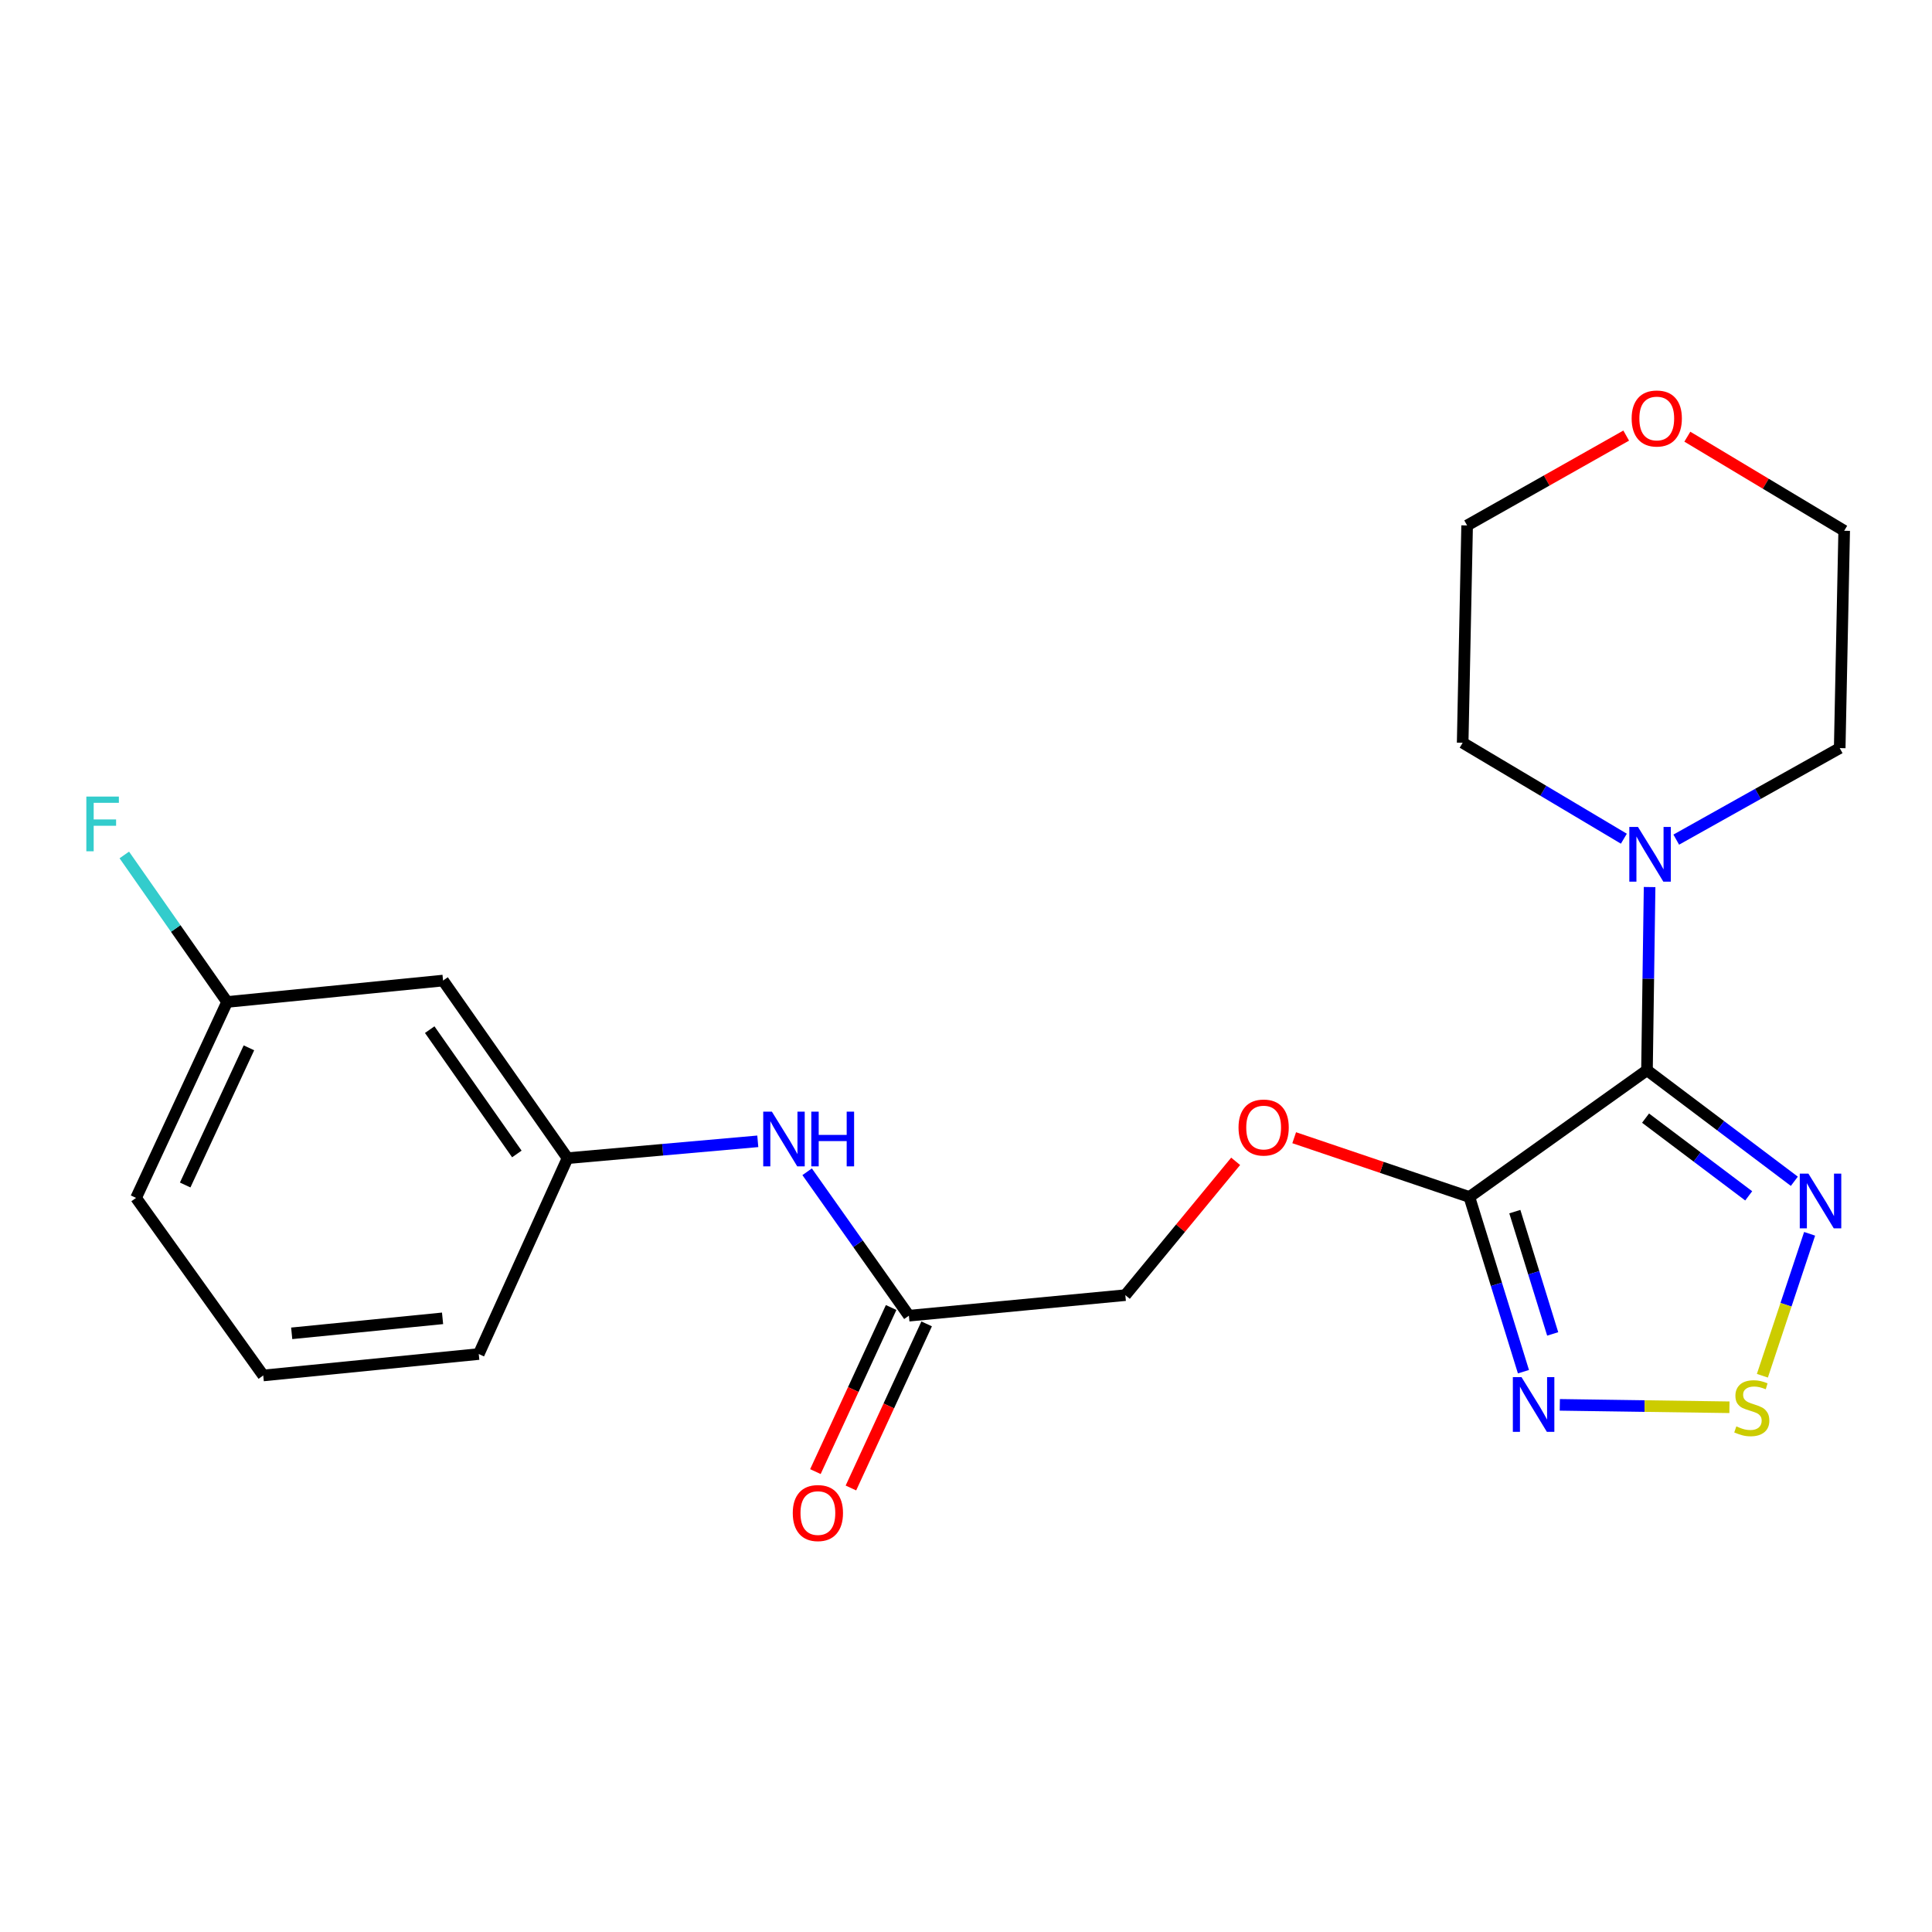 <?xml version='1.0' encoding='iso-8859-1'?>
<svg version='1.1' baseProfile='full'
              xmlns='http://www.w3.org/2000/svg'
                      xmlns:rdkit='http://www.rdkit.org/xml'
                      xmlns:xlink='http://www.w3.org/1999/xlink'
                  xml:space='preserve'
width='1000px' height='1000px' viewBox='0 0 1000 1000'>
<!-- END OF HEADER -->
<rect style='opacity:1.0;fill:#FFFFFF;stroke:none' width='1000' height='1000' x='0' y='0'> </rect>
<path class='bond-0' d='M 852.475,553.955 L 760.537,619.558' style='fill:none;fill-rule:evenodd;stroke:#000000;stroke-width:6px;stroke-linecap:butt;stroke-linejoin:miter;stroke-opacity:1' />
<path class='bond-1' d='M 852.475,553.955 L 890.612,582.691' style='fill:none;fill-rule:evenodd;stroke:#000000;stroke-width:6px;stroke-linecap:butt;stroke-linejoin:miter;stroke-opacity:1' />
<path class='bond-1' d='M 890.612,582.691 L 928.748,611.427' style='fill:none;fill-rule:evenodd;stroke:#0000FF;stroke-width:6px;stroke-linecap:butt;stroke-linejoin:miter;stroke-opacity:1' />
<path class='bond-1' d='M 851.736,578.742 L 878.431,598.857' style='fill:none;fill-rule:evenodd;stroke:#000000;stroke-width:6px;stroke-linecap:butt;stroke-linejoin:miter;stroke-opacity:1' />
<path class='bond-1' d='M 878.431,598.857 L 905.126,618.972' style='fill:none;fill-rule:evenodd;stroke:#0000FF;stroke-width:6px;stroke-linecap:butt;stroke-linejoin:miter;stroke-opacity:1' />
<path class='bond-4' d='M 852.475,553.955 L 853.153,506.546' style='fill:none;fill-rule:evenodd;stroke:#000000;stroke-width:6px;stroke-linecap:butt;stroke-linejoin:miter;stroke-opacity:1' />
<path class='bond-4' d='M 853.153,506.546 L 853.83,459.136' style='fill:none;fill-rule:evenodd;stroke:#0000FF;stroke-width:6px;stroke-linecap:butt;stroke-linejoin:miter;stroke-opacity:1' />
<path class='bond-2' d='M 760.537,619.558 L 774.536,664.773' style='fill:none;fill-rule:evenodd;stroke:#000000;stroke-width:6px;stroke-linecap:butt;stroke-linejoin:miter;stroke-opacity:1' />
<path class='bond-2' d='M 774.536,664.773 L 788.534,709.988' style='fill:none;fill-rule:evenodd;stroke:#0000FF;stroke-width:6px;stroke-linecap:butt;stroke-linejoin:miter;stroke-opacity:1' />
<path class='bond-2' d='M 784.072,627.136 L 793.871,658.787' style='fill:none;fill-rule:evenodd;stroke:#000000;stroke-width:6px;stroke-linecap:butt;stroke-linejoin:miter;stroke-opacity:1' />
<path class='bond-2' d='M 793.871,658.787 L 803.67,690.437' style='fill:none;fill-rule:evenodd;stroke:#0000FF;stroke-width:6px;stroke-linecap:butt;stroke-linejoin:miter;stroke-opacity:1' />
<path class='bond-5' d='M 760.537,619.558 L 715.203,604.219' style='fill:none;fill-rule:evenodd;stroke:#000000;stroke-width:6px;stroke-linecap:butt;stroke-linejoin:miter;stroke-opacity:1' />
<path class='bond-5' d='M 715.203,604.219 L 669.869,588.879' style='fill:none;fill-rule:evenodd;stroke:#FF0000;stroke-width:6px;stroke-linecap:butt;stroke-linejoin:miter;stroke-opacity:1' />
<path class='bond-3' d='M 936.651,638.616 L 924.429,675.346' style='fill:none;fill-rule:evenodd;stroke:#0000FF;stroke-width:6px;stroke-linecap:butt;stroke-linejoin:miter;stroke-opacity:1' />
<path class='bond-3' d='M 924.429,675.346 L 912.208,712.076' style='fill:none;fill-rule:evenodd;stroke:#CCCC00;stroke-width:6px;stroke-linecap:butt;stroke-linejoin:miter;stroke-opacity:1' />
<path class='bond-22' d='M 807.352,727.152 L 851.254,727.777' style='fill:none;fill-rule:evenodd;stroke:#0000FF;stroke-width:6px;stroke-linecap:butt;stroke-linejoin:miter;stroke-opacity:1' />
<path class='bond-22' d='M 851.254,727.777 L 895.156,728.402' style='fill:none;fill-rule:evenodd;stroke:#CCCC00;stroke-width:6px;stroke-linecap:butt;stroke-linejoin:miter;stroke-opacity:1' />
<path class='bond-15' d='M 840.51,434.109 L 798.792,409.28' style='fill:none;fill-rule:evenodd;stroke:#0000FF;stroke-width:6px;stroke-linecap:butt;stroke-linejoin:miter;stroke-opacity:1' />
<path class='bond-15' d='M 798.792,409.28 L 757.074,384.45' style='fill:none;fill-rule:evenodd;stroke:#000000;stroke-width:6px;stroke-linecap:butt;stroke-linejoin:miter;stroke-opacity:1' />
<path class='bond-16' d='M 867.625,434.592 L 909.927,410.904' style='fill:none;fill-rule:evenodd;stroke:#0000FF;stroke-width:6px;stroke-linecap:butt;stroke-linejoin:miter;stroke-opacity:1' />
<path class='bond-16' d='M 909.927,410.904 L 952.229,387.216' style='fill:none;fill-rule:evenodd;stroke:#000000;stroke-width:6px;stroke-linecap:butt;stroke-linejoin:miter;stroke-opacity:1' />
<path class='bond-12' d='M 639.572,601.103 L 611.023,635.733' style='fill:none;fill-rule:evenodd;stroke:#FF0000;stroke-width:6px;stroke-linecap:butt;stroke-linejoin:miter;stroke-opacity:1' />
<path class='bond-12' d='M 611.023,635.733 L 582.474,670.363' style='fill:none;fill-rule:evenodd;stroke:#000000;stroke-width:6px;stroke-linecap:butt;stroke-linejoin:miter;stroke-opacity:1' />
<path class='bond-6' d='M 470.441,681 L 582.474,670.363' style='fill:none;fill-rule:evenodd;stroke:#000000;stroke-width:6px;stroke-linecap:butt;stroke-linejoin:miter;stroke-opacity:1' />
<path class='bond-7' d='M 470.441,681 L 444.107,643.753' style='fill:none;fill-rule:evenodd;stroke:#000000;stroke-width:6px;stroke-linecap:butt;stroke-linejoin:miter;stroke-opacity:1' />
<path class='bond-7' d='M 444.107,643.753 L 417.773,606.506' style='fill:none;fill-rule:evenodd;stroke:#0000FF;stroke-width:6px;stroke-linecap:butt;stroke-linejoin:miter;stroke-opacity:1' />
<path class='bond-10' d='M 461.252,676.76 L 441.652,719.23' style='fill:none;fill-rule:evenodd;stroke:#000000;stroke-width:6px;stroke-linecap:butt;stroke-linejoin:miter;stroke-opacity:1' />
<path class='bond-10' d='M 441.652,719.23 L 422.052,761.699' style='fill:none;fill-rule:evenodd;stroke:#FF0000;stroke-width:6px;stroke-linecap:butt;stroke-linejoin:miter;stroke-opacity:1' />
<path class='bond-10' d='M 479.63,685.241 L 460.03,727.711' style='fill:none;fill-rule:evenodd;stroke:#000000;stroke-width:6px;stroke-linecap:butt;stroke-linejoin:miter;stroke-opacity:1' />
<path class='bond-10' d='M 460.03,727.711 L 440.431,770.181' style='fill:none;fill-rule:evenodd;stroke:#FF0000;stroke-width:6px;stroke-linecap:butt;stroke-linejoin:miter;stroke-opacity:1' />
<path class='bond-8' d='M 392.231,590.745 L 342.996,595.105' style='fill:none;fill-rule:evenodd;stroke:#0000FF;stroke-width:6px;stroke-linecap:butt;stroke-linejoin:miter;stroke-opacity:1' />
<path class='bond-8' d='M 342.996,595.105 L 293.761,599.464' style='fill:none;fill-rule:evenodd;stroke:#000000;stroke-width:6px;stroke-linecap:butt;stroke-linejoin:miter;stroke-opacity:1' />
<path class='bond-9' d='M 293.761,599.464 L 229.328,507.537' style='fill:none;fill-rule:evenodd;stroke:#000000;stroke-width:6px;stroke-linecap:butt;stroke-linejoin:miter;stroke-opacity:1' />
<path class='bond-9' d='M 267.521,597.292 L 222.418,532.943' style='fill:none;fill-rule:evenodd;stroke:#000000;stroke-width:6px;stroke-linecap:butt;stroke-linejoin:miter;stroke-opacity:1' />
<path class='bond-18' d='M 293.761,599.464 L 247.803,700.848' style='fill:none;fill-rule:evenodd;stroke:#000000;stroke-width:6px;stroke-linecap:butt;stroke-linejoin:miter;stroke-opacity:1' />
<path class='bond-13' d='M 229.328,507.537 L 117.553,518.613' style='fill:none;fill-rule:evenodd;stroke:#000000;stroke-width:6px;stroke-linecap:butt;stroke-linejoin:miter;stroke-opacity:1' />
<path class='bond-11' d='M 873.364,226.024 L 913.955,250.373' style='fill:none;fill-rule:evenodd;stroke:#FF0000;stroke-width:6px;stroke-linecap:butt;stroke-linejoin:miter;stroke-opacity:1' />
<path class='bond-11' d='M 913.955,250.373 L 954.545,274.722' style='fill:none;fill-rule:evenodd;stroke:#000000;stroke-width:6px;stroke-linecap:butt;stroke-linejoin:miter;stroke-opacity:1' />
<path class='bond-23' d='M 841.717,225.463 L 800.548,248.715' style='fill:none;fill-rule:evenodd;stroke:#FF0000;stroke-width:6px;stroke-linecap:butt;stroke-linejoin:miter;stroke-opacity:1' />
<path class='bond-23' d='M 800.548,248.715 L 759.379,271.967' style='fill:none;fill-rule:evenodd;stroke:#000000;stroke-width:6px;stroke-linecap:butt;stroke-linejoin:miter;stroke-opacity:1' />
<path class='bond-14' d='M 117.553,518.613 L 90.947,480.567' style='fill:none;fill-rule:evenodd;stroke:#000000;stroke-width:6px;stroke-linecap:butt;stroke-linejoin:miter;stroke-opacity:1' />
<path class='bond-14' d='M 90.947,480.567 L 64.34,442.521' style='fill:none;fill-rule:evenodd;stroke:#33CCCC;stroke-width:6px;stroke-linecap:butt;stroke-linejoin:miter;stroke-opacity:1' />
<path class='bond-24' d='M 117.553,518.613 L 70.426,620.031' style='fill:none;fill-rule:evenodd;stroke:#000000;stroke-width:6px;stroke-linecap:butt;stroke-linejoin:miter;stroke-opacity:1' />
<path class='bond-24' d='M 128.84,542.355 L 95.851,613.348' style='fill:none;fill-rule:evenodd;stroke:#000000;stroke-width:6px;stroke-linecap:butt;stroke-linejoin:miter;stroke-opacity:1' />
<path class='bond-20' d='M 757.074,384.45 L 759.379,271.967' style='fill:none;fill-rule:evenodd;stroke:#000000;stroke-width:6px;stroke-linecap:butt;stroke-linejoin:miter;stroke-opacity:1' />
<path class='bond-19' d='M 952.229,387.216 L 954.545,274.722' style='fill:none;fill-rule:evenodd;stroke:#000000;stroke-width:6px;stroke-linecap:butt;stroke-linejoin:miter;stroke-opacity:1' />
<path class='bond-17' d='M 136.253,711.935 L 247.803,700.848' style='fill:none;fill-rule:evenodd;stroke:#000000;stroke-width:6px;stroke-linecap:butt;stroke-linejoin:miter;stroke-opacity:1' />
<path class='bond-17' d='M 150.984,690.131 L 229.069,682.369' style='fill:none;fill-rule:evenodd;stroke:#000000;stroke-width:6px;stroke-linecap:butt;stroke-linejoin:miter;stroke-opacity:1' />
<path class='bond-21' d='M 136.253,711.935 L 70.426,620.031' style='fill:none;fill-rule:evenodd;stroke:#000000;stroke-width:6px;stroke-linecap:butt;stroke-linejoin:miter;stroke-opacity:1' />
<path  class='atom-2' d='M 936.04 607.479
L 945.32 622.479
Q 946.24 623.959, 947.72 626.639
Q 949.2 629.319, 949.28 629.479
L 949.28 607.479
L 953.04 607.479
L 953.04 635.799
L 949.16 635.799
L 939.2 619.399
Q 938.04 617.479, 936.8 615.279
Q 935.6 613.079, 935.24 612.399
L 935.24 635.799
L 931.56 635.799
L 931.56 607.479
L 936.04 607.479
' fill='#0000FF'/>
<path  class='atom-3' d='M 787.528 712.798
L 796.808 727.798
Q 797.728 729.278, 799.208 731.958
Q 800.688 734.638, 800.768 734.798
L 800.768 712.798
L 804.528 712.798
L 804.528 741.118
L 800.648 741.118
L 790.688 724.718
Q 789.528 722.798, 788.288 720.598
Q 787.088 718.398, 786.728 717.718
L 786.728 741.118
L 783.048 741.118
L 783.048 712.798
L 787.528 712.798
' fill='#0000FF'/>
<path  class='atom-4' d='M 898.721 738.286
Q 899.041 738.406, 900.361 738.966
Q 901.681 739.526, 903.121 739.886
Q 904.601 740.206, 906.041 740.206
Q 908.721 740.206, 910.281 738.926
Q 911.841 737.606, 911.841 735.326
Q 911.841 733.766, 911.041 732.806
Q 910.281 731.846, 909.081 731.326
Q 907.881 730.806, 905.881 730.206
Q 903.361 729.446, 901.841 728.726
Q 900.361 728.006, 899.281 726.486
Q 898.241 724.966, 898.241 722.406
Q 898.241 718.846, 900.641 716.646
Q 903.081 714.446, 907.881 714.446
Q 911.161 714.446, 914.881 716.006
L 913.961 719.086
Q 910.561 717.686, 908.001 717.686
Q 905.241 717.686, 903.721 718.846
Q 902.201 719.966, 902.241 721.926
Q 902.241 723.446, 903.001 724.366
Q 903.801 725.286, 904.921 725.806
Q 906.081 726.326, 908.001 726.926
Q 910.561 727.726, 912.081 728.526
Q 913.601 729.326, 914.681 730.966
Q 915.801 732.566, 915.801 735.326
Q 915.801 739.246, 913.161 741.366
Q 910.561 743.446, 906.201 743.446
Q 903.681 743.446, 901.761 742.886
Q 899.881 742.366, 897.641 741.446
L 898.721 738.286
' fill='#CCCC00'/>
<path  class='atom-5' d='M 847.812 428.021
L 857.092 443.021
Q 858.012 444.501, 859.492 447.181
Q 860.972 449.861, 861.052 450.021
L 861.052 428.021
L 864.812 428.021
L 864.812 456.341
L 860.932 456.341
L 850.972 439.941
Q 849.812 438.021, 848.572 435.821
Q 847.372 433.621, 847.012 432.941
L 847.012 456.341
L 843.332 456.341
L 843.332 428.021
L 847.812 428.021
' fill='#0000FF'/>
<path  class='atom-6' d='M 641.059 583.61
Q 641.059 576.81, 644.419 573.01
Q 647.779 569.21, 654.059 569.21
Q 660.339 569.21, 663.699 573.01
Q 667.059 576.81, 667.059 583.61
Q 667.059 590.49, 663.659 594.41
Q 660.259 598.29, 654.059 598.29
Q 647.819 598.29, 644.419 594.41
Q 641.059 590.53, 641.059 583.61
M 654.059 595.09
Q 658.379 595.09, 660.699 592.21
Q 663.059 589.29, 663.059 583.61
Q 663.059 578.05, 660.699 575.25
Q 658.379 572.41, 654.059 572.41
Q 649.739 572.41, 647.379 575.21
Q 645.059 578.01, 645.059 583.61
Q 645.059 589.33, 647.379 592.21
Q 649.739 595.09, 654.059 595.09
' fill='#FF0000'/>
<path  class='atom-8' d='M 399.523 575.386
L 408.803 590.386
Q 409.723 591.866, 411.203 594.546
Q 412.683 597.226, 412.763 597.386
L 412.763 575.386
L 416.523 575.386
L 416.523 603.706
L 412.643 603.706
L 402.683 587.306
Q 401.523 585.386, 400.283 583.186
Q 399.083 580.986, 398.723 580.306
L 398.723 603.706
L 395.043 603.706
L 395.043 575.386
L 399.523 575.386
' fill='#0000FF'/>
<path  class='atom-8' d='M 419.923 575.386
L 423.763 575.386
L 423.763 587.426
L 438.243 587.426
L 438.243 575.386
L 442.083 575.386
L 442.083 603.706
L 438.243 603.706
L 438.243 590.626
L 423.763 590.626
L 423.763 603.706
L 419.923 603.706
L 419.923 575.386
' fill='#0000FF'/>
<path  class='atom-11' d='M 410.336 783.151
Q 410.336 776.351, 413.696 772.551
Q 417.056 768.751, 423.336 768.751
Q 429.616 768.751, 432.976 772.551
Q 436.336 776.351, 436.336 783.151
Q 436.336 790.031, 432.936 793.951
Q 429.536 797.831, 423.336 797.831
Q 417.096 797.831, 413.696 793.951
Q 410.336 790.071, 410.336 783.151
M 423.336 794.631
Q 427.656 794.631, 429.976 791.751
Q 432.336 788.831, 432.336 783.151
Q 432.336 777.591, 429.976 774.791
Q 427.656 771.951, 423.336 771.951
Q 419.016 771.951, 416.656 774.751
Q 414.336 777.551, 414.336 783.151
Q 414.336 788.871, 416.656 791.751
Q 419.016 794.631, 423.336 794.631
' fill='#FF0000'/>
<path  class='atom-12' d='M 844.536 216.61
Q 844.536 209.81, 847.896 206.01
Q 851.256 202.21, 857.536 202.21
Q 863.816 202.21, 867.176 206.01
Q 870.536 209.81, 870.536 216.61
Q 870.536 223.49, 867.136 227.41
Q 863.736 231.29, 857.536 231.29
Q 851.296 231.29, 847.896 227.41
Q 844.536 223.53, 844.536 216.61
M 857.536 228.09
Q 861.856 228.09, 864.176 225.21
Q 866.536 222.29, 866.536 216.61
Q 866.536 211.05, 864.176 208.25
Q 861.856 205.41, 857.536 205.41
Q 853.216 205.41, 850.856 208.21
Q 848.536 211.01, 848.536 216.61
Q 848.536 222.33, 850.856 225.21
Q 853.216 228.09, 857.536 228.09
' fill='#FF0000'/>
<path  class='atom-15' d='M 44.689 412.301
L 61.529 412.301
L 61.529 415.541
L 48.489 415.541
L 48.489 424.141
L 60.089 424.141
L 60.089 427.421
L 48.489 427.421
L 48.489 440.621
L 44.689 440.621
L 44.689 412.301
' fill='#33CCCC'/>
</svg>
